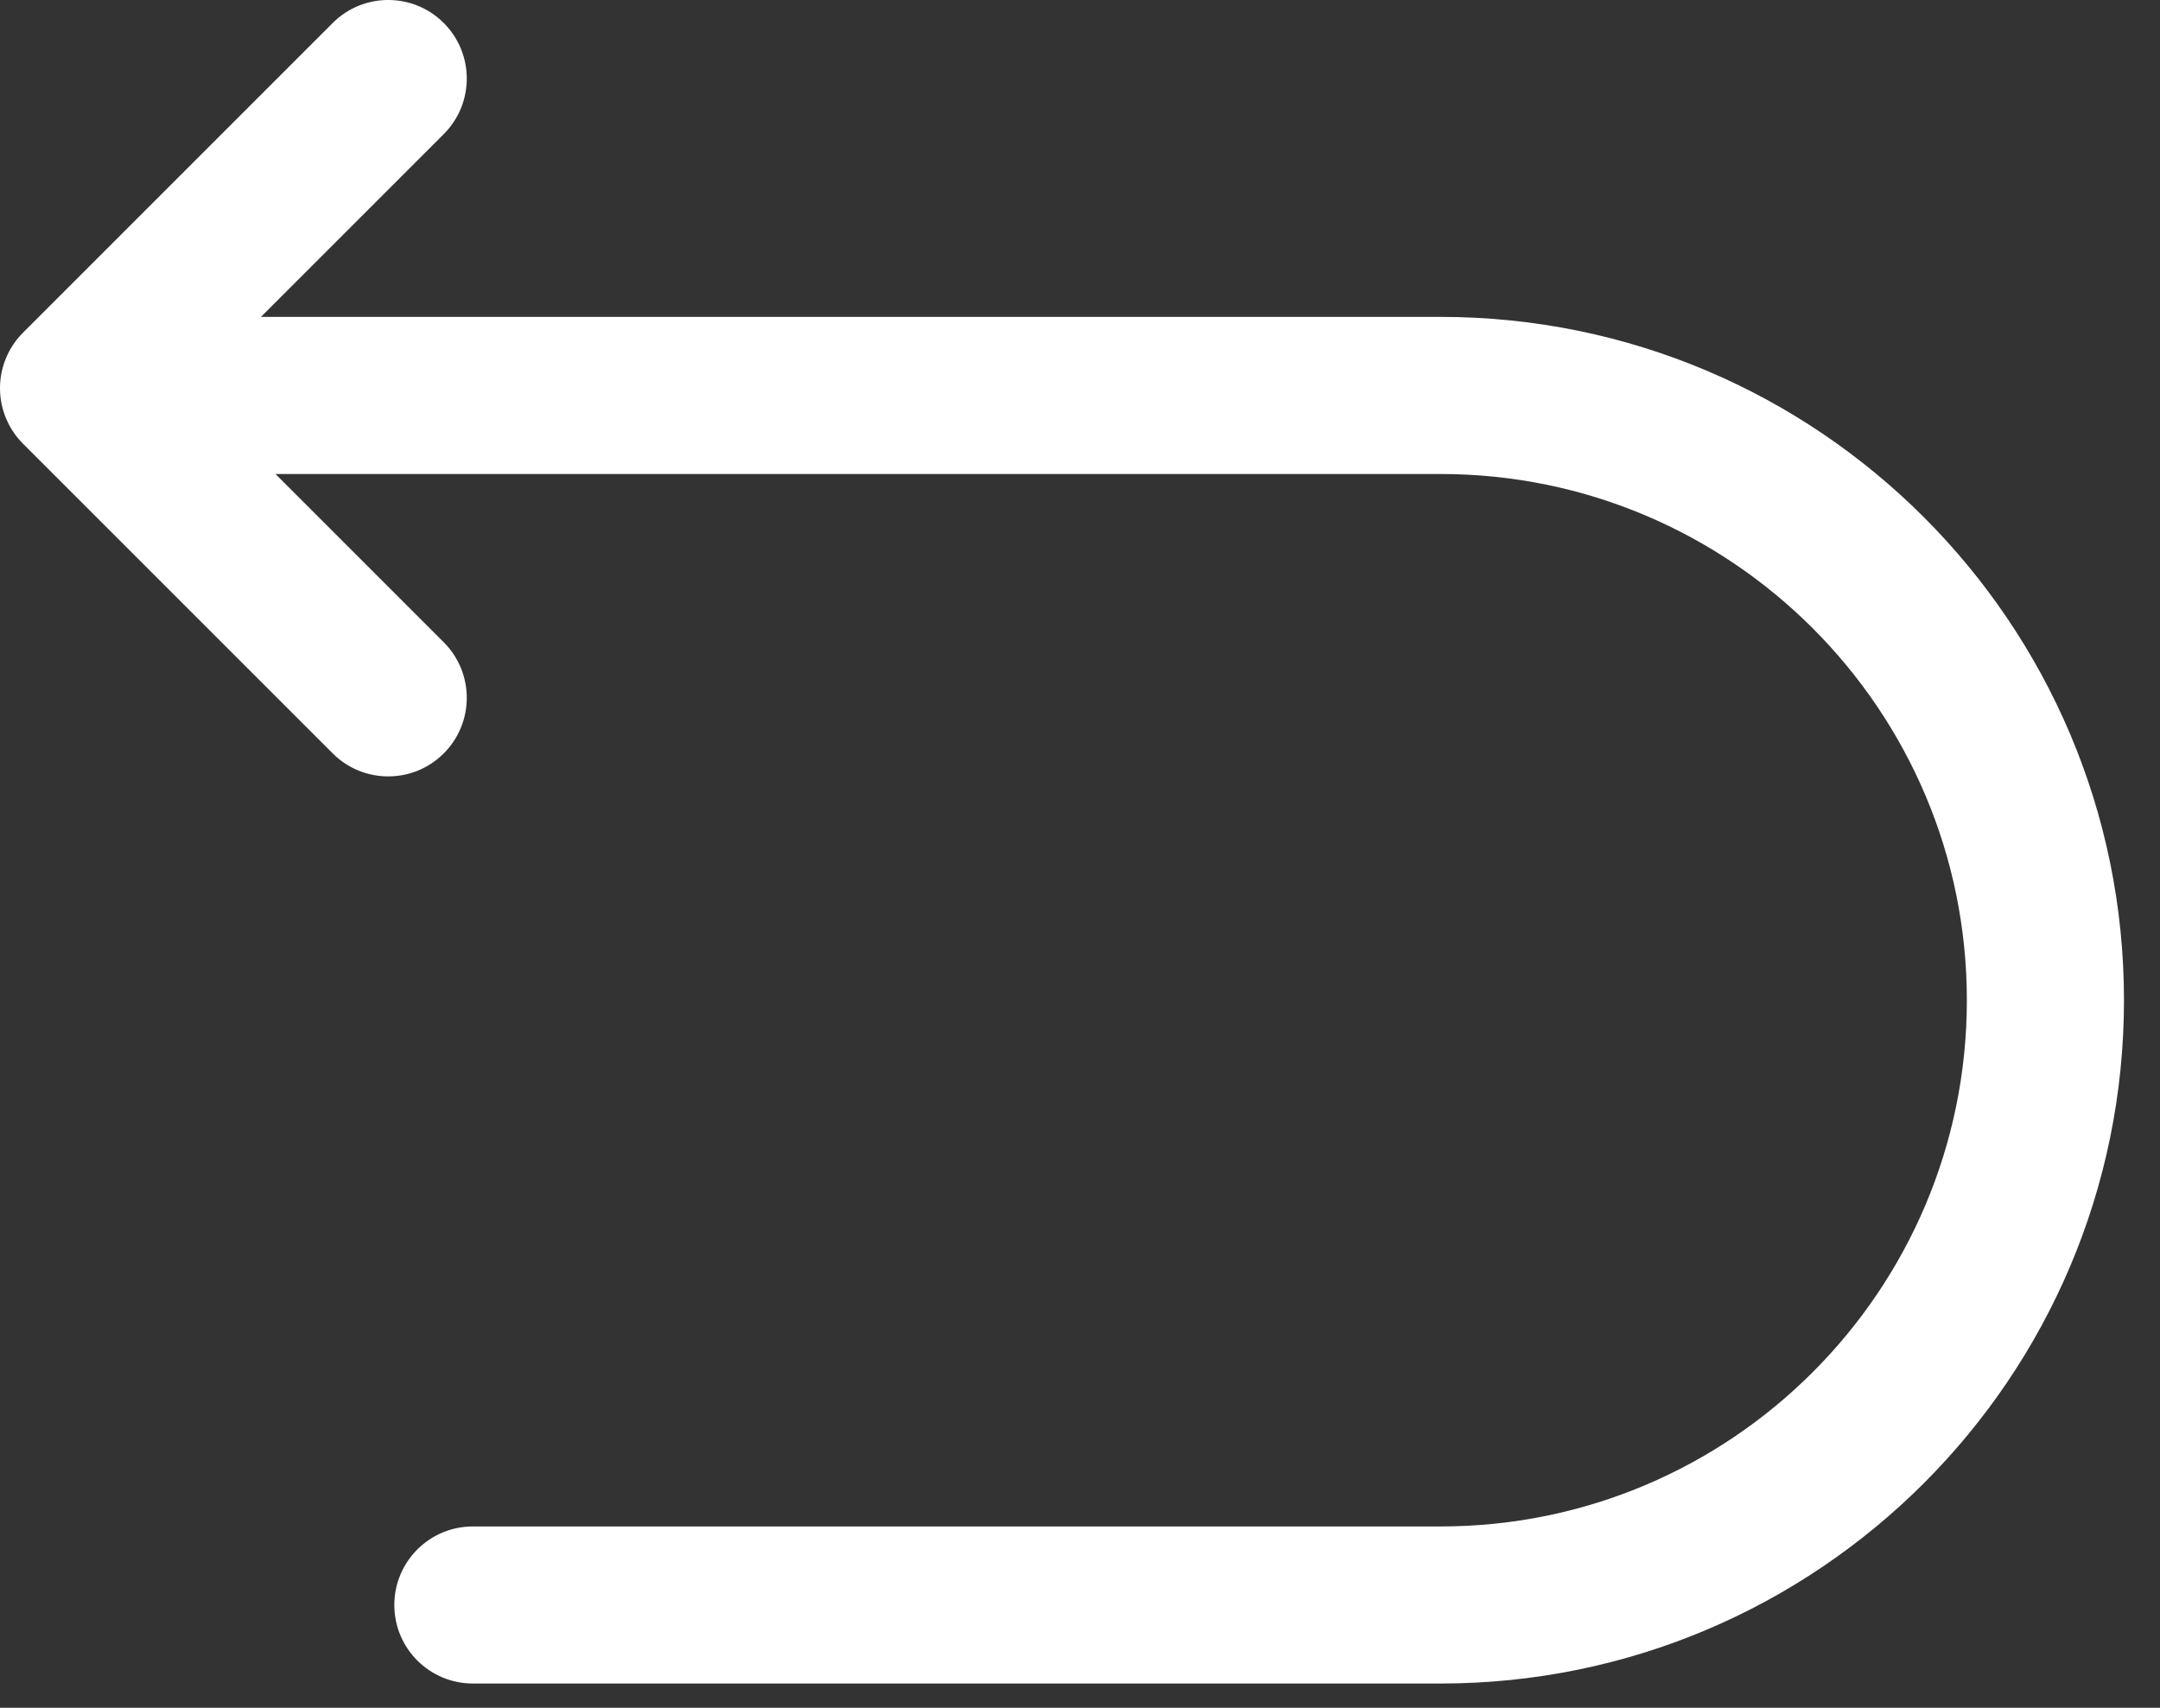 <svg width="43" height="34" viewBox="0 0 43 34" fill="none" xmlns="http://www.w3.org/2000/svg">
  <rect x="0" y="0" width="43" height="34" fill="#333333" stroke="none"/>
  <path fill-rule="evenodd" clip-rule="evenodd" d="M8.834 2.67C9.445 2.059 9.445 1.069 8.834 0.458C8.224 -0.153 7.233 -0.153 6.623 0.458L0.458 6.623C0.165 6.916 0 7.314 0 7.728C0 8.143 0.165 8.541 0.458 8.834L6.623 14.999C7.233 15.61 8.224 15.61 8.834 14.999C9.445 14.388 9.445 13.398 8.834 12.787L5.484 9.437H28.679C34.461 9.437 39.155 14.131 39.155 19.913C39.155 25.696 34.461 30.39 28.679 30.39H9.414C8.55 30.39 7.85 31.09 7.85 31.954C7.85 32.817 8.55 33.517 9.414 33.517H28.679C36.188 33.517 42.283 27.423 42.283 19.913C42.283 12.403 36.188 6.309 28.679 6.309H5.195L8.834 2.67Z" fill="white"/>
  </svg>
  